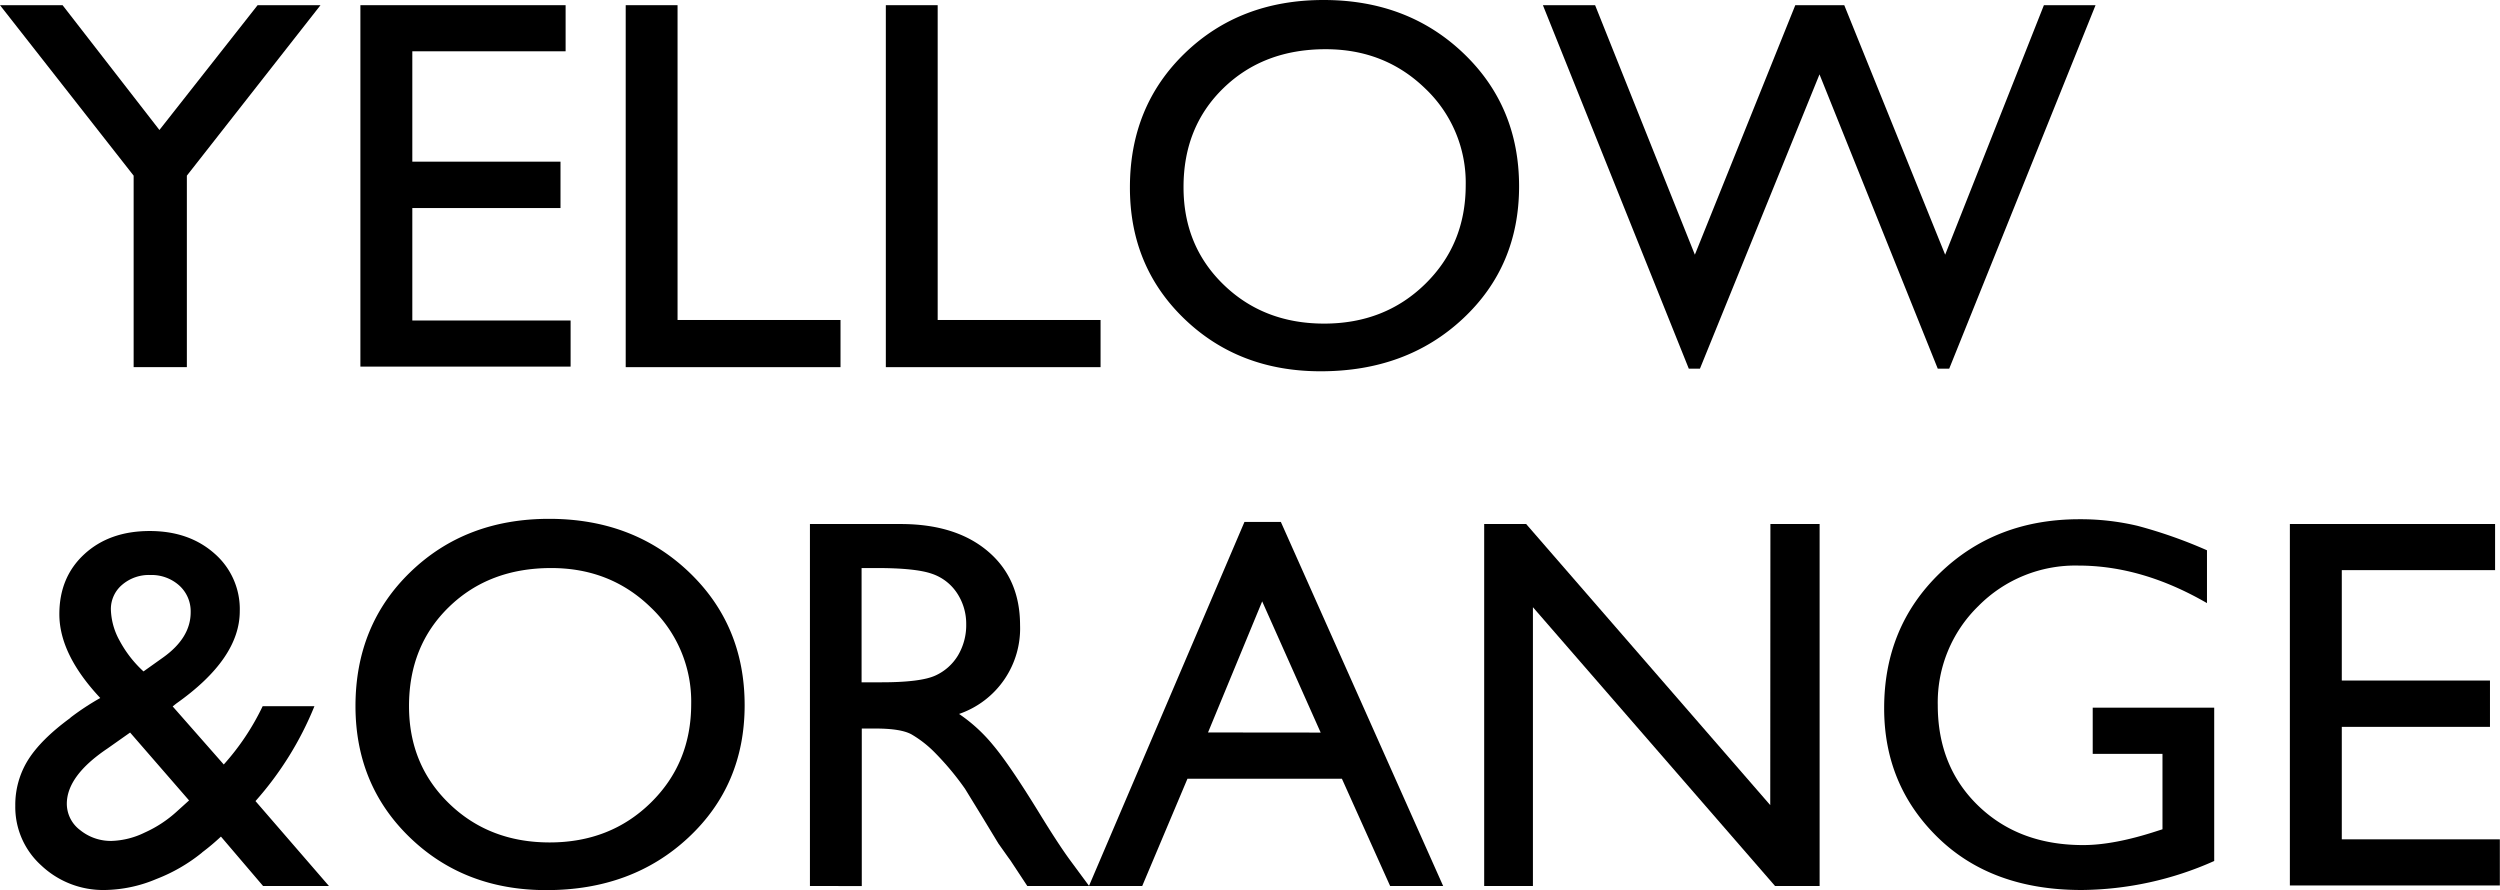 <svg xmlns="http://www.w3.org/2000/svg" viewBox="0 0 636.04 226.46"><g id="レイヤー_2" data-name="レイヤー 2"><g id="txt"><path d="M65.54,1.32h16l-34,43.37V93.41H34V44.69L0,1.32H15.92L40.56,33.07Z"/><path d="M91.69,1.32H143.9V13.05h-39V41.13h37.7v11.8h-37.7V81.54h40.27V93.27H91.69Z"/><path d="M159.19,1.32h13.19V81.41h41.46v12H159.19Z"/><path d="M225.37,1.32h13.19V81.41H280v12H225.37Z"/><path d="M336.74,0q21.35,0,35.54,13.51t14.2,33.89q0,20.35-14.33,33.71T336,94.46q-20.82,0-34.69-13.35T287.47,47.66q0-20.64,14-34.15T336.74,0Zm.53,12.52q-15.81,0-26,9.89T301.11,47.66q0,14.9,10.21,24.78t25.55,9.89q15.42,0,25.72-10.08T372.9,47.13a33,33,0,0,0-10.31-24.62Q352.29,12.52,337.27,12.52Z"/><path d="M520,1.32h13.14L495.91,93.8H493L462.91,18.92,432.49,93.8h-2.83L392.54,1.32h13.28L431.2,64.8,456.75,1.32h12.46L494.88,64.8Z"/><path d="M66.93,225.41,56.21,212.84a56.79,56.79,0,0,1-4.75,4l-.13.13a43,43,0,0,1-11.58,6.68,34.85,34.85,0,0,1-13,2.78,22.93,22.93,0,0,1-16.23-6.23A20,20,0,0,1,3.89,205a21.56,21.56,0,0,1,3.26-11.67q3.27-5.2,10.65-10.61l.2-.2a65.15,65.15,0,0,1,7.51-4.94Q15.1,166.48,15.1,156.26q0-9.44,6.39-15.3T38.1,135.1q10,0,16.48,5.74A18.72,18.72,0,0,1,61,155.49q0,12.09-16.15,23.5l-.92.73,13,14.78a62.53,62.53,0,0,0,9.9-14.84H80a83.61,83.61,0,0,1-15,24.15l18.69,21.6ZM45.1,206.35l3-2.71-15-17.27-5.8,4.09Q17,197.39,17,204.51a8.38,8.38,0,0,0,3.36,6.66,12.38,12.38,0,0,0,8.11,2.77,20.5,20.5,0,0,0,8.34-2.12A30.72,30.72,0,0,0,45.1,206.35Zm-8.59-35.53,5-3.56q7-5,7-11.5A8.84,8.84,0,0,0,45.65,149a10.55,10.55,0,0,0-7.42-2.71,10.44,10.44,0,0,0-7.18,2.51,8.06,8.06,0,0,0-2.84,6.28A17.24,17.24,0,0,0,30.43,163,29.41,29.41,0,0,0,36.51,170.82Z"/><path d="M139.71,132q21.35,0,35.54,13.51t14.2,33.89q0,20.35-14.33,33.71T139,226.46q-20.82,0-34.68-13.35T90.44,179.66q0-20.64,14-34.15T139.71,132Zm.53,12.52q-15.81,0-26,9.89t-10.18,25.25q0,14.9,10.21,24.78t25.55,9.89q15.42,0,25.72-10.08t10.31-25.12a33,33,0,0,0-10.31-24.62Q155.26,144.52,140.24,144.52Z"/><path d="M206.06,225.41V133.32h23.07q14,0,22.18,6.92T259.52,159A23,23,0,0,1,244,181.64a40.65,40.65,0,0,1,8.64,7.91q4.22,5,11.86,17.46,4.82,7.85,7.72,11.8l4.87,6.6H261.36l-4-6.07c-.13-.22-.4-.6-.79-1.12L254,214.59l-4.08-6.73-4.41-7.19a71.51,71.51,0,0,0-7.48-9,28.53,28.53,0,0,0-6.14-4.84c-1.83-1-4.89-1.48-9.2-1.48h-3.44v40.08Zm17.14-80.89h-4v29.07h5q10,0,13.75-1.71a12.94,12.94,0,0,0,5.8-5.17,15.07,15.07,0,0,0,2.07-7.88,14.14,14.14,0,0,0-2.3-7.88,12.39,12.39,0,0,0-6.5-5Q232.89,144.53,223.2,144.52Z"/><path d="M316.61,132.79h9.26l41.29,92.62H353.67L341.4,198.12H302.11L290.6,225.41H277.05ZM336,186.38,321.12,153l-13.78,33.35Z"/><path d="M450.42,133.32h12.52v92.09H451.6L390,154.48v70.93h-12.4V133.32h10.68l62.1,71.52Z"/><path d="M532.42,180.05h30.91v39a84.2,84.2,0,0,1-33.75,7.38q-22.86,0-36.55-13.35t-13.67-32.92q0-20.64,14.17-34.35t35.53-13.71a63,63,0,0,1,14.76,1.68A120.82,120.82,0,0,1,561.49,140v13.44q-16.49-9.55-32.7-9.55a34.68,34.68,0,0,0-25.44,10.28A34.2,34.2,0,0,0,493,179.4q0,15.67,10.35,25.64T530,215q7.9,0,18.92-3.62l1.25-.4V191.79H532.42Z"/><path d="M582.58,133.32h52.21v11.73h-39v28.08h37.7v11.8h-37.7v28.61H636v11.73H582.58Z"/></g></g></svg>